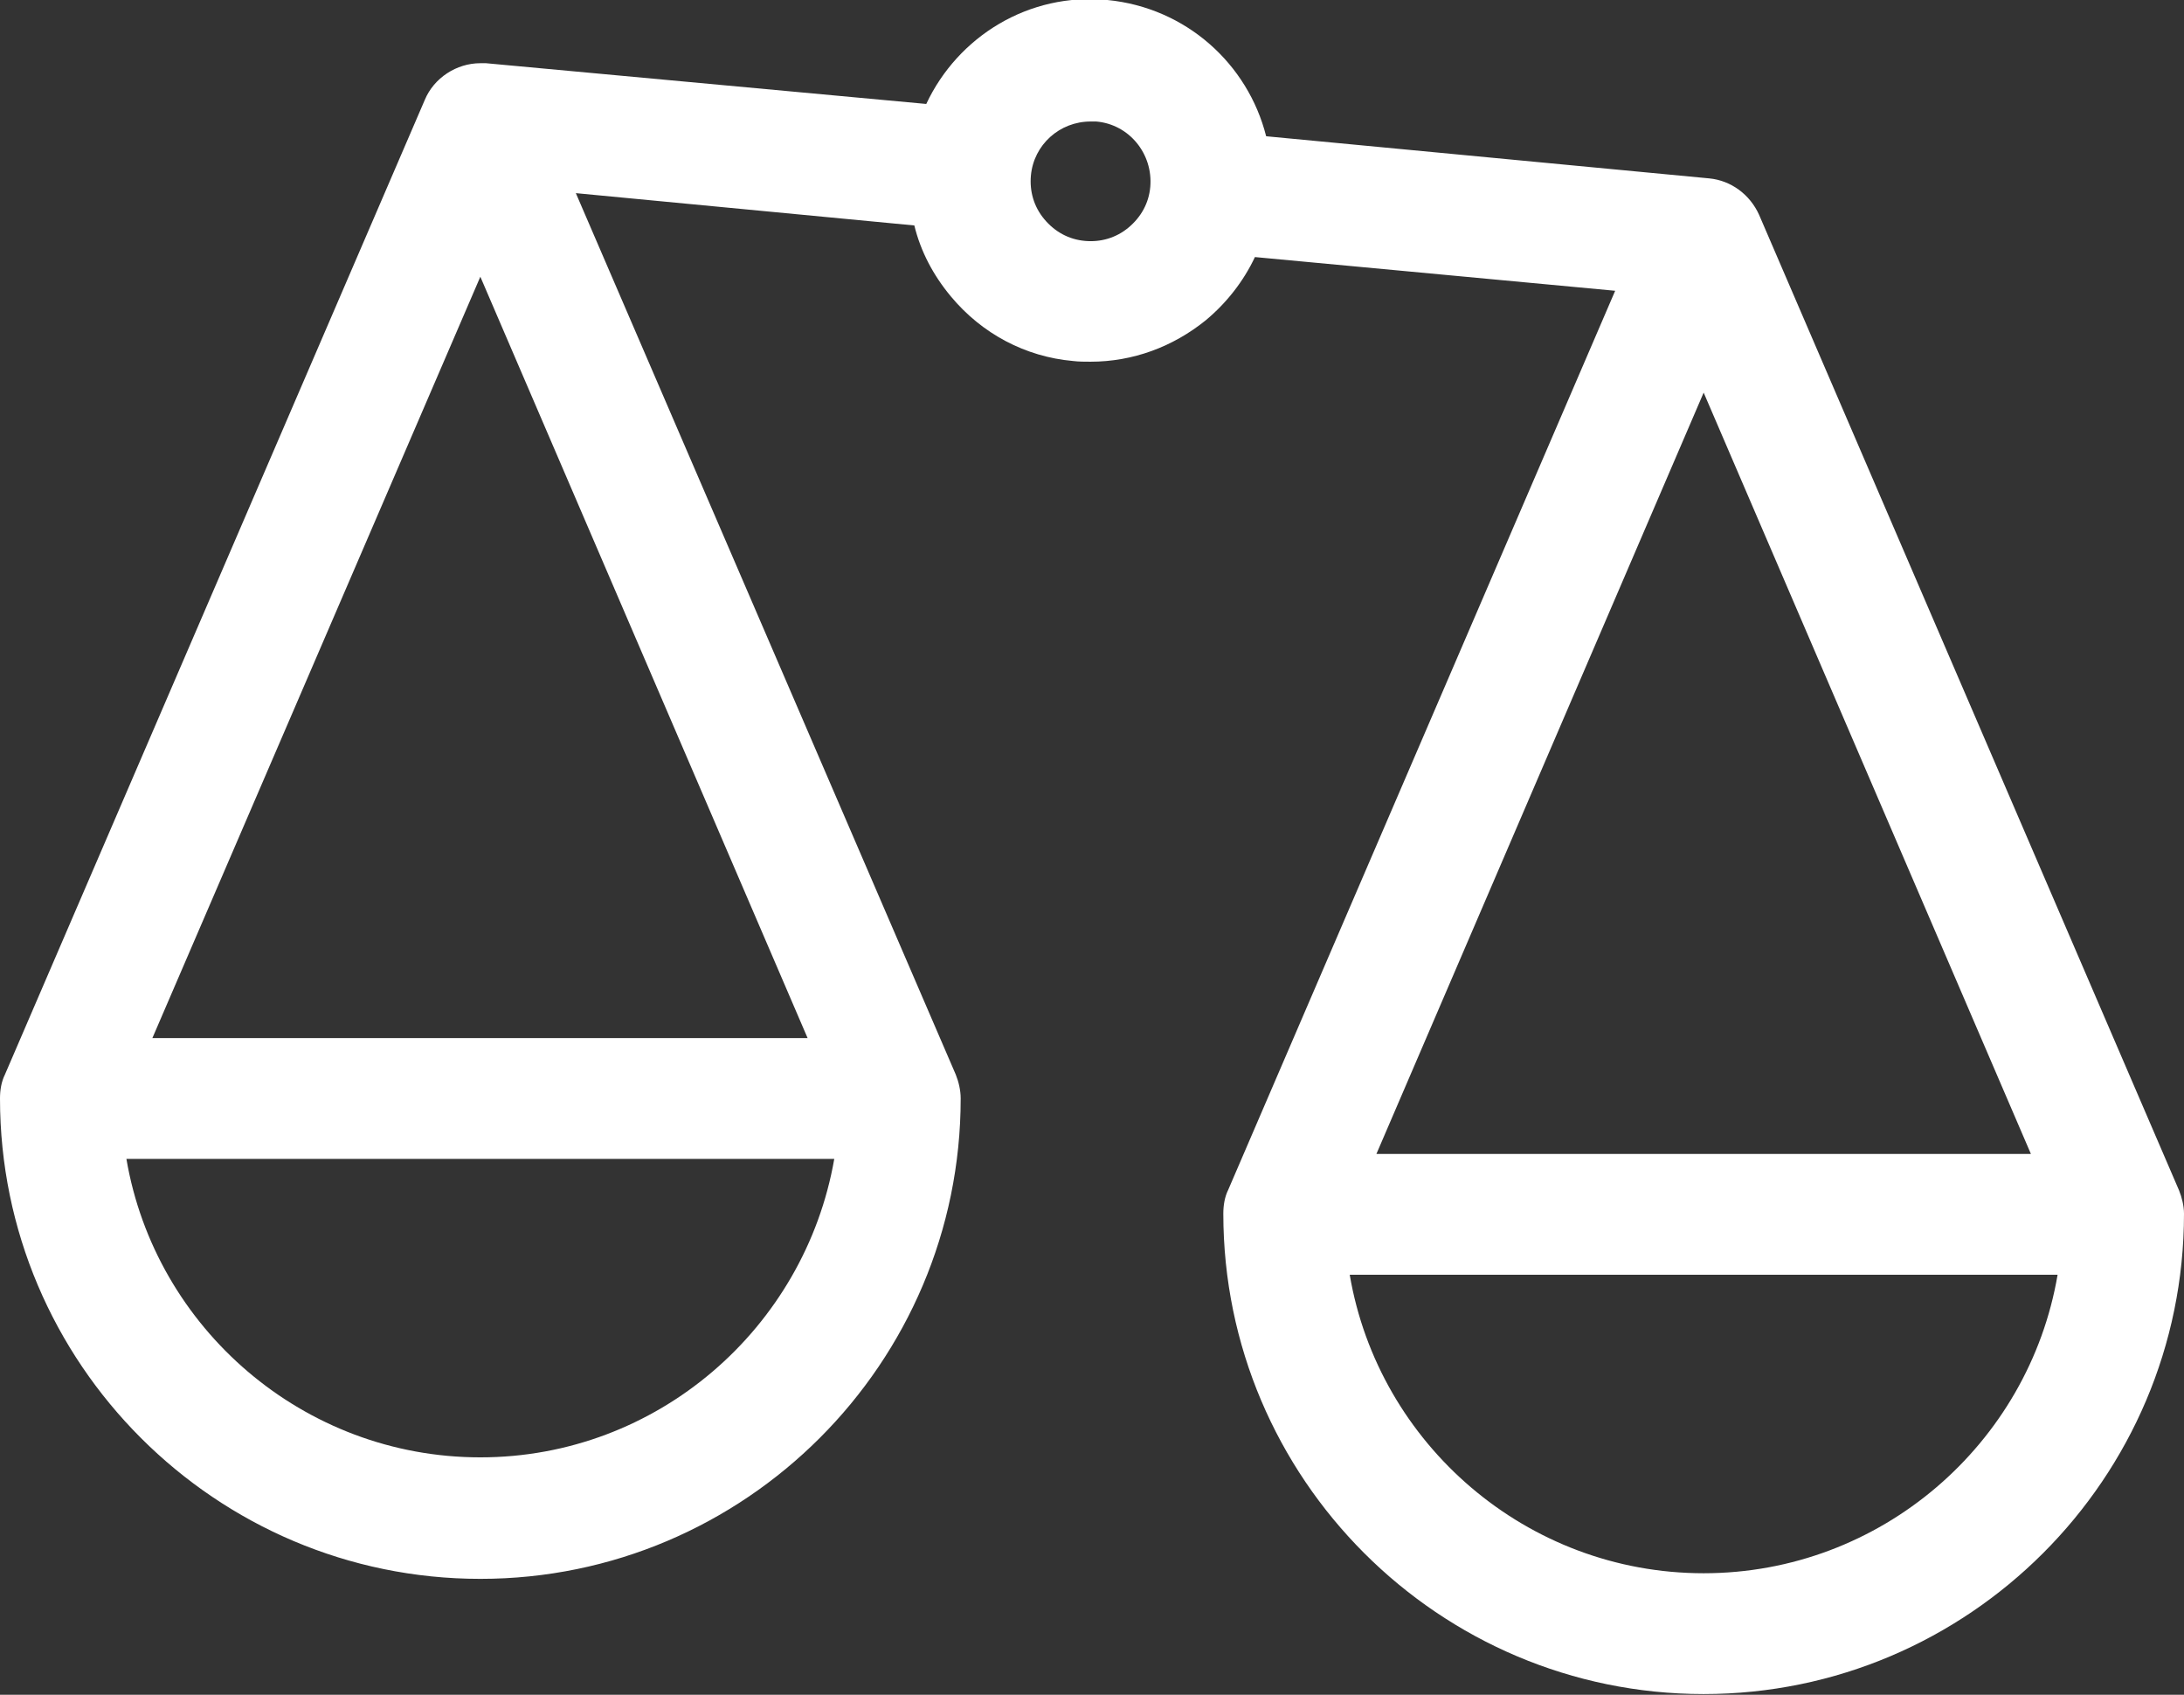 <?xml version="1.0" encoding="utf-8"?>
<!-- Generator: Adobe Illustrator 22.0.1, SVG Export Plug-In . SVG Version: 6.00 Build 0)  -->
<svg version="1.2" baseProfile="tiny" xmlns="http://www.w3.org/2000/svg" xmlns:xlink="http://www.w3.org/1999/xlink" x="0px"
	 y="0px" viewBox="0 0 311 241.3" xml:space="preserve">
<rect x="0" y="0" width="311" height="241.3" fill="#333333" stroke="none"/>
<g id="Vrstva_2_xA0_Image_1_">
</g>
<g id="Vrstva_3_xA0_Image_1_">
</g>
<g id="Vrstva_1_xA0_Image_1_">
	<path fill="#ffffff" d="M310.3,169.5L250.5,30.6c-1.3-2.9-4-4.9-7.1-5.2l0,0l-63.1-6c-2.6-10.3-11.4-18.3-22.6-19.4c-11.2-1.1-21.3,5.2-25.8,14.8
		L69.2,9l0,0C68.9,9,68.6,9,68.4,9c-3.4,0-6.6,2.1-7.9,5.2L0.7,153l0,0c-0.5,1-0.7,2.2-0.7,3.4c0,37.7,30.7,68.4,68.4,68.4
		s68.4-30.7,68.4-68.4c0-1.2-0.3-2.4-0.7-3.4l0,0L82,27.5l48.2,4.6c0.9,3.7,2.7,7.1,5.2,10.1c4.4,5.3,10.6,8.6,17.4,9.2
		c0.8,0.1,1.7,0.1,2.5,0.1c6,0,11.7-2.1,16.4-5.9c3-2.5,5.4-5.6,7-9l51.3,4.8l-55.1,128c-0.5,1-0.7,2.2-0.7,3.4
		c0,37.7,30.7,68.4,68.4,68.4s68.4-30.7,68.4-68.4C311,171.7,310.7,170.5,310.3,169.5z M289.2,164.3H196l46.6-108.4L289.2,164.3z
		 M68.4,39.4L115,147.8H21.7L68.4,39.4z M68.4,207.5c-25.2,0-46.3-18.4-50.4-42.5h100.8C114.6,189.1,93.6,207.5,68.4,207.5z
		 M163.8,26.6c-0.2,2.3-1.3,4.3-3.1,5.8c-1.8,1.5-4,2.1-6.2,1.9c-2.3-0.2-4.3-1.3-5.8-3.1c-1.5-1.8-2.1-4-1.9-6.2
		c0.4-4.4,4.1-7.7,8.5-7.7c0.3,0,0.5,0,0.8,0C160.8,17.7,164.2,21.9,163.8,26.6z M242.6,224c-25.2,0-46.3-18.4-50.4-42.5H293
		C288.9,205.6,267.8,224,242.6,224z"/>
</g>
</svg>
